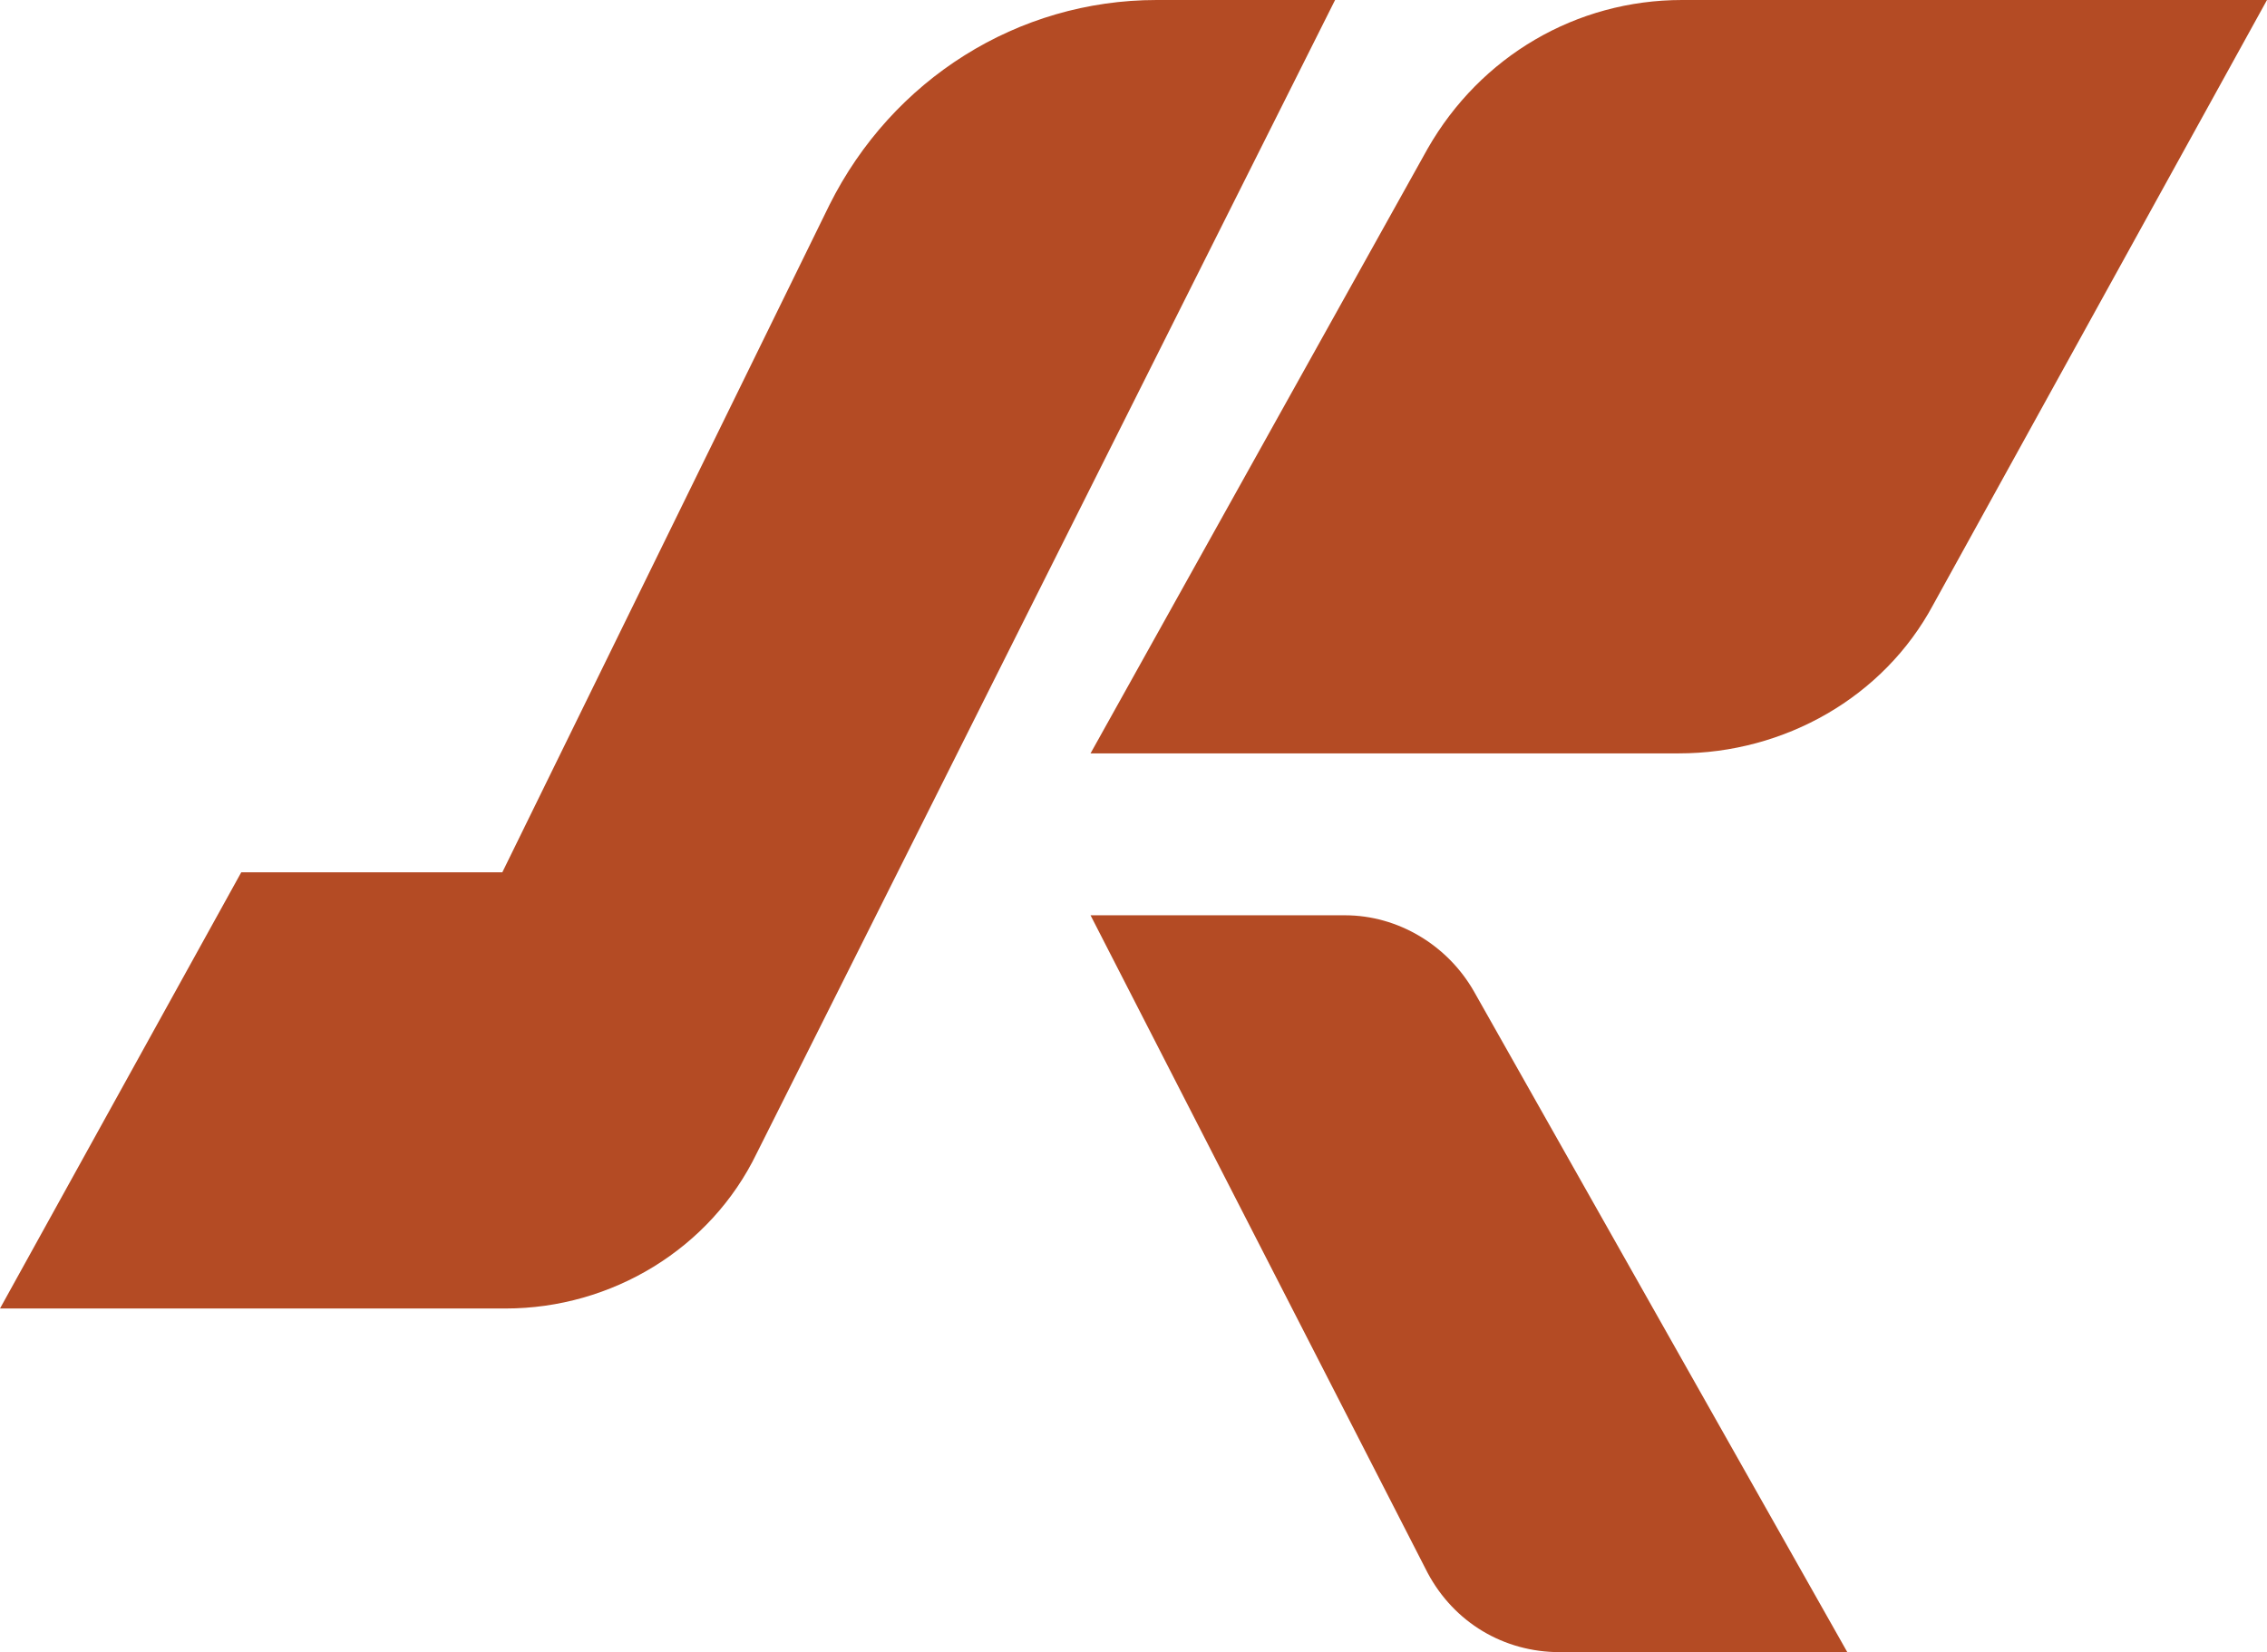 <svg xmlns="http://www.w3.org/2000/svg" xml:space="preserve" id="Layer_1" x="0" y="0" style="enable-background:new 0 0 68.6 50" version="1.1" viewBox="0 0 68.6 50"><style type="text/css">.st0{fill:#b44b24}</style><path d="M35 0h5.4L22.9 34.9c-1.4 2.9-4.4 4.7-7.6 4.7H0l7.3-13.2h7.9l9.9-20.2C27 2.4 30.8 0 35 0zM33 22.8 43.2 4.5C44.8 1.7 47.7 0 50.9 0h17.7L58.5 18.3c-1.5 2.8-4.5 4.5-7.7 4.5H33zM33 27.7h7.7c1.6 0 3.1.9 3.9 2.3l11.3 20h-8.7c-1.7 0-3.2-.9-4-2.4L33 27.7z" class="st0"/></svg>